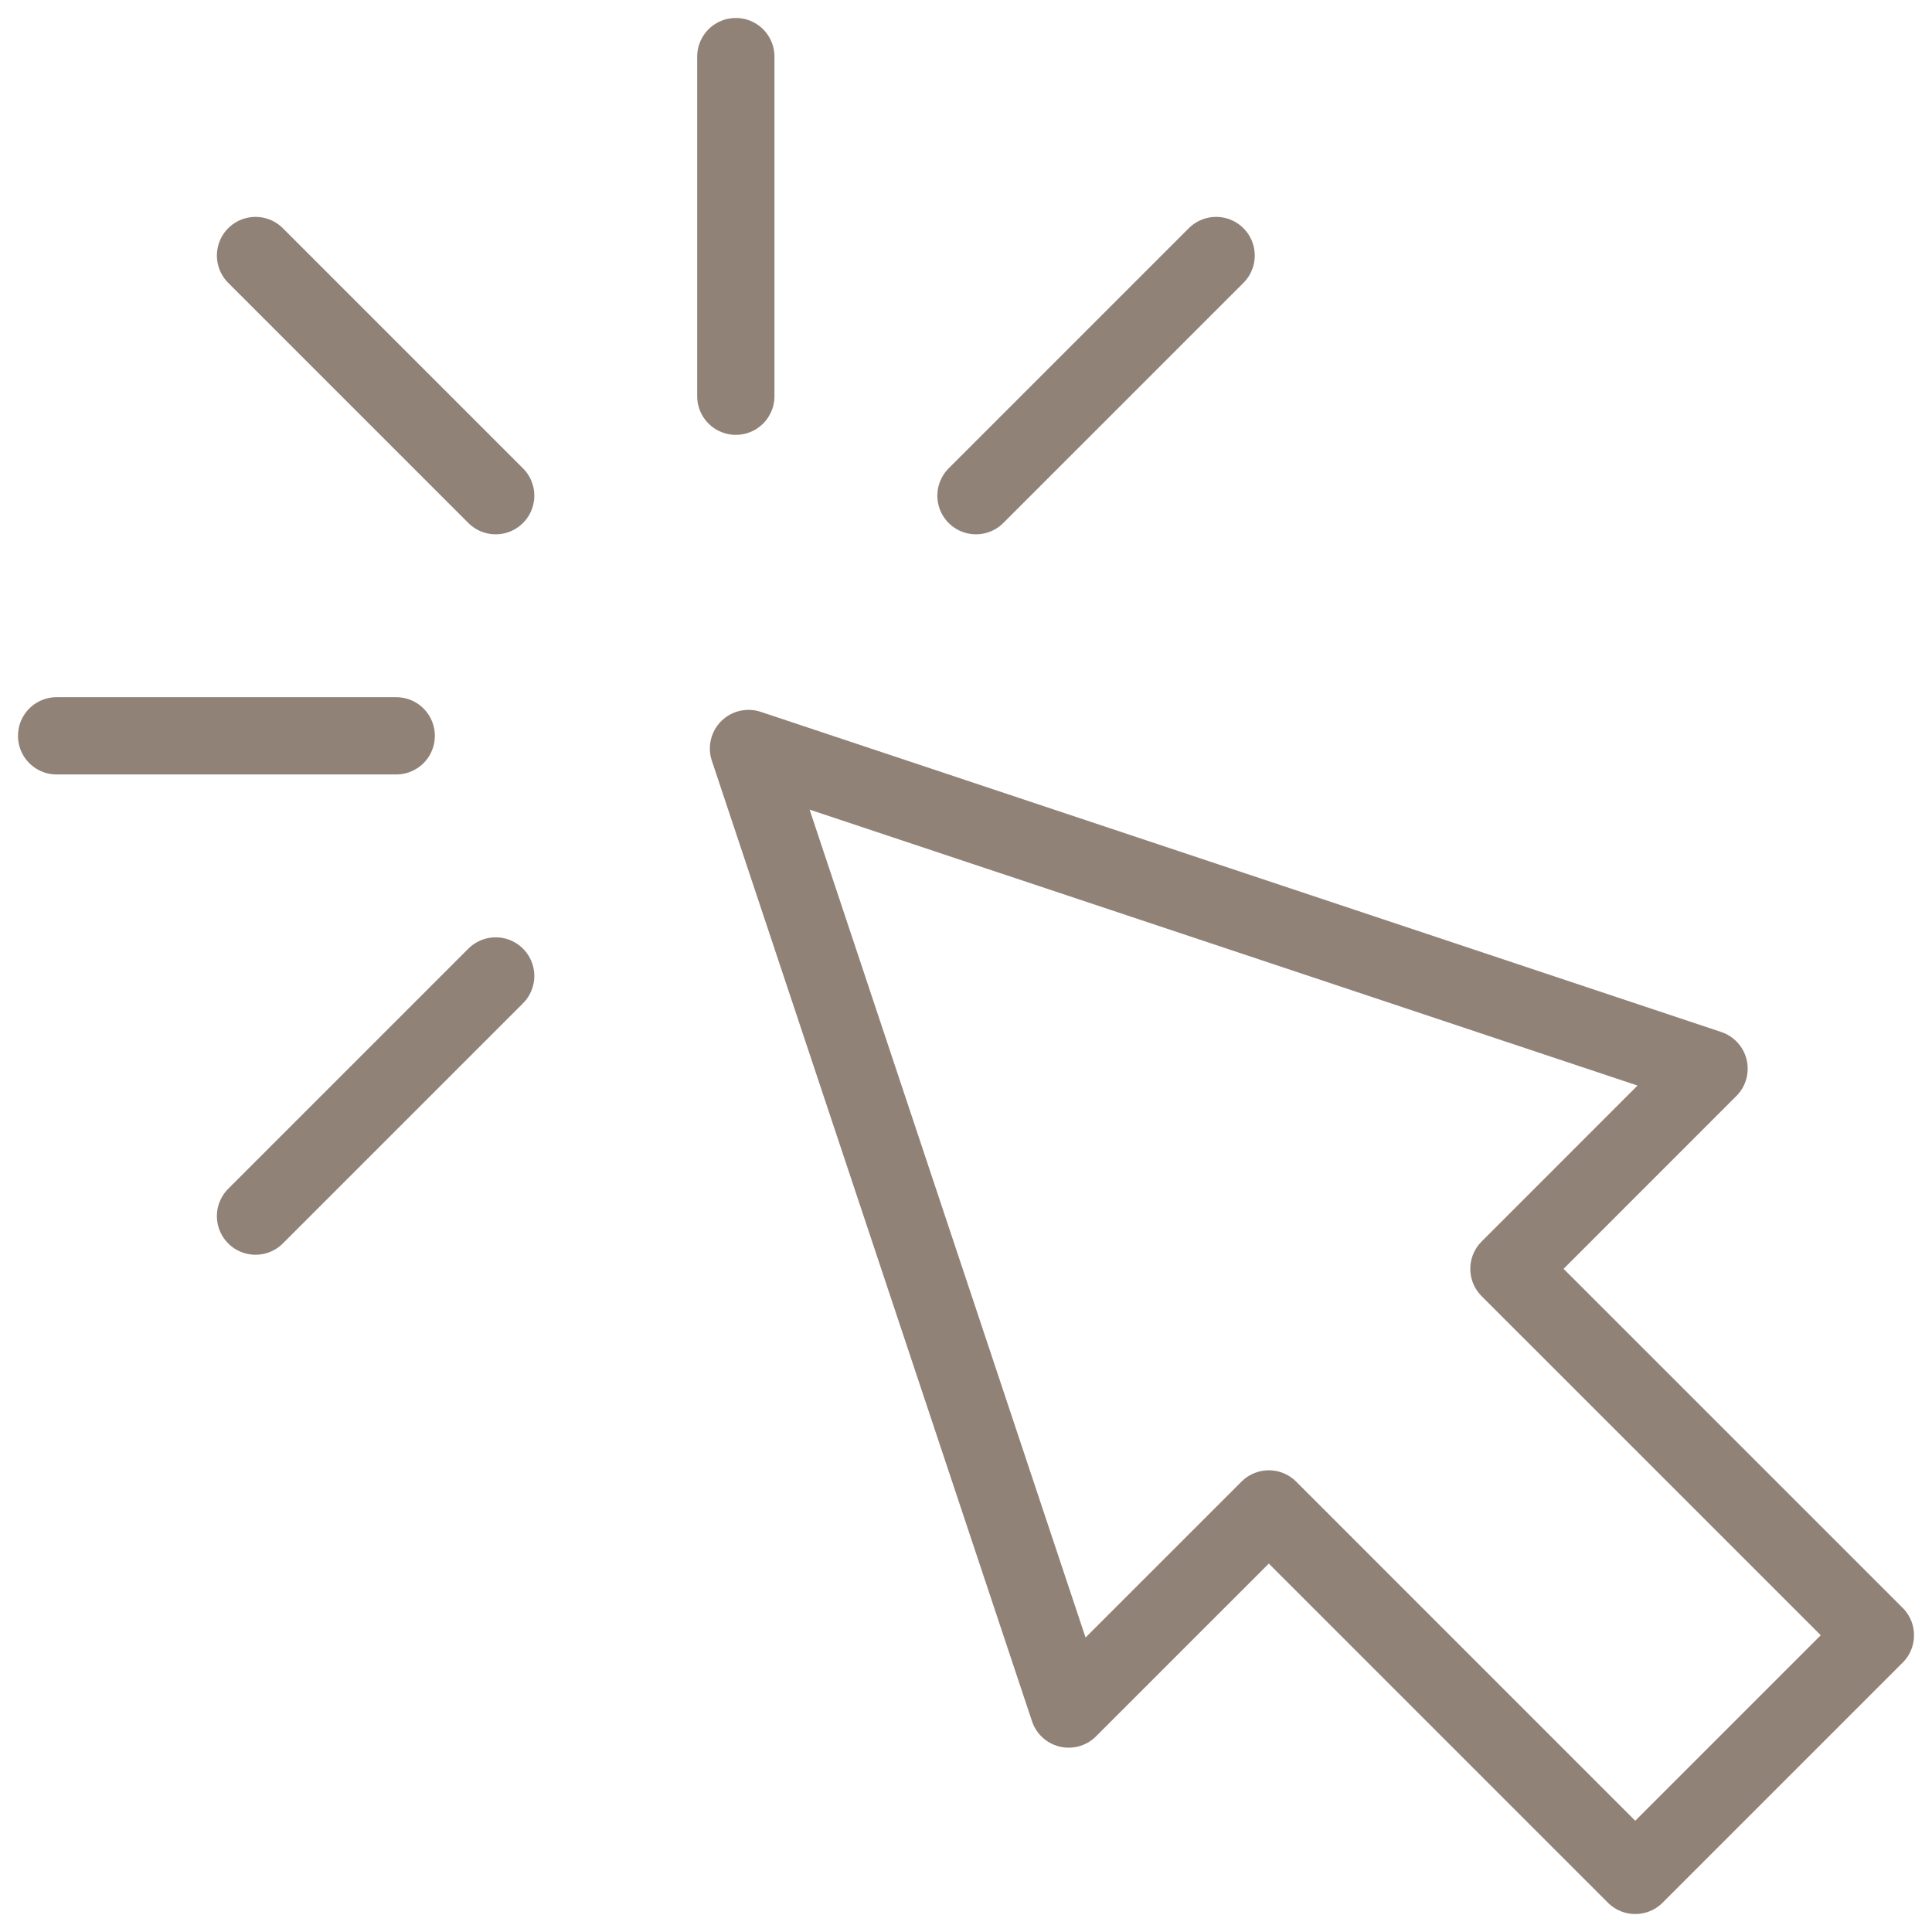 <?xml version="1.0" encoding="UTF-8"?>
<svg xmlns="http://www.w3.org/2000/svg" width="50" height="50" viewBox="0 0 50 50" fill="none">
  <g clip-path="url(#clip0_143_11504)">
    <mask id="mask0_143_11504" style="mask-type:luminance" maskUnits="userSpaceOnUse" x="0" y="0" width="50" height="50">
      <path d="M49 49V1H1V49H49Z" fill="white" stroke="white" stroke-width="2"></path>
    </mask>
    <g mask="url(#mask0_143_11504)">
      <path d="M44.23 27.657L19.371 19.371L27.657 44.23L32.837 39.051L42.32 48.535L48.535 42.32L39.051 32.837L44.23 27.657Z" stroke="#918277" stroke-width="2" stroke-miterlimit="10" stroke-linecap="round" stroke-linejoin="round"></path>
      <path d="M19.043 10.254V1.465" stroke="#918277" stroke-width="2" stroke-miterlimit="10" stroke-linecap="round" stroke-linejoin="round"></path>
    </g>
    <path d="M6.613 6.613L12.828 12.828" stroke="#918277" stroke-width="2" stroke-miterlimit="10" stroke-linecap="round" stroke-linejoin="round"></path>
    <path d="M6.613 31.473L12.828 25.258" stroke="#918277" stroke-width="2" stroke-miterlimit="10" stroke-linecap="round" stroke-linejoin="round"></path>
    <path d="M25.258 12.828L31.473 6.613" stroke="#918277" stroke-width="2" stroke-miterlimit="10" stroke-linecap="round" stroke-linejoin="round"></path>
    <mask id="mask1_143_11504" style="mask-type:luminance" maskUnits="userSpaceOnUse" x="0" y="0" width="50" height="50">
      <path d="M49 49V1H1V49H49Z" fill="white" stroke="white" stroke-width="2"></path>
    </mask>
    <g mask="url(#mask1_143_11504)">
      <path d="M1.465 19.043H10.254" stroke="#918277" stroke-width="2" stroke-miterlimit="10" stroke-linecap="round" stroke-linejoin="round"></path>
    </g>
  </g>
  <defs>
    <clipPath id="clip0_143_11504">
      <rect width="50" height="50" fill="white"></rect>
    </clipPath>
  </defs>
</svg>
